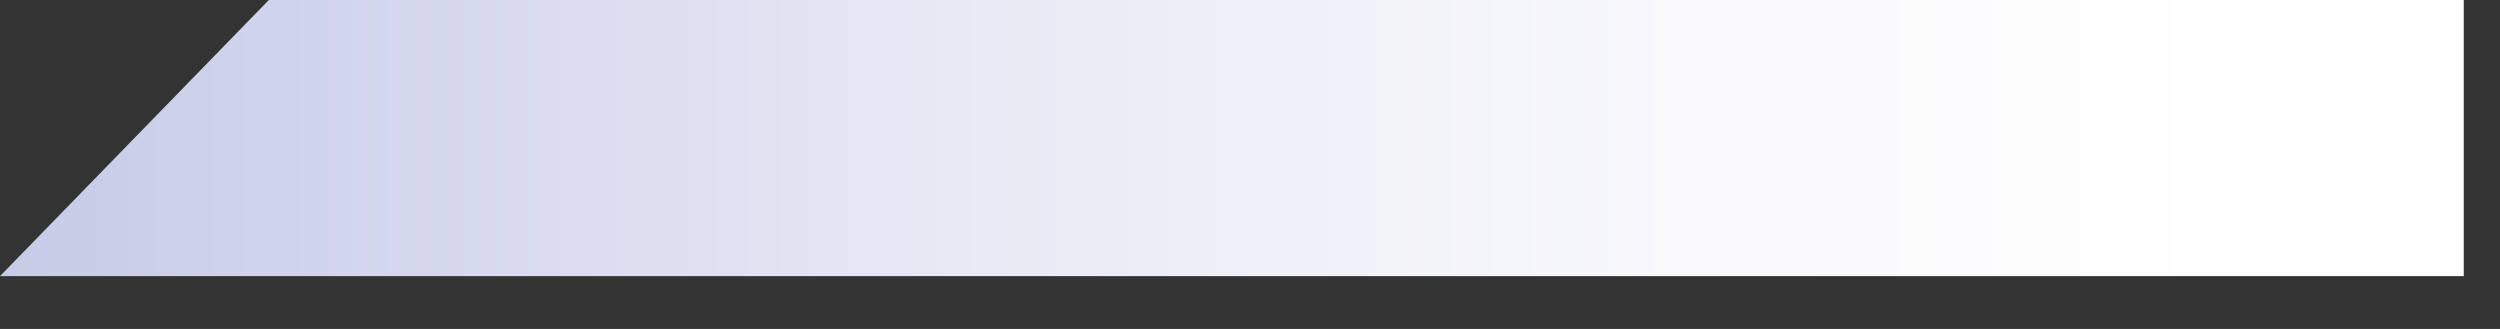 <?xml version="1.0" encoding="utf-8"?>
<svg xmlns="http://www.w3.org/2000/svg" fill="none" height="100%" overflow="visible" preserveAspectRatio="none" style="display: block;" viewBox="0 0 38 5" width="100%">
<rect x="0" y="0" width="38" height="5" fill="#333333" stroke="none"/>
<path d="M37.449 0H4.086L0 4.197H37.449V0Z" fill="url(#paint0_linear_0_241)" id="Vector" style="mix-blend-mode:multiply"/>
<defs>
<linearGradient gradientUnits="userSpaceOnUse" id="paint0_linear_0_241" x1="0" x2="37.449" y1="2.098" y2="2.098">
<stop stop-color="#C6CBE7"/>
<stop offset="0.08" stop-color="#CDD1EA"/>
<stop offset="0.4" stop-color="#E8EAF5"/>
<stop offset="0.68" stop-color="#F9F9FC"/>
<stop offset="0.9" stop-color="white"/>
</linearGradient>
</defs>
</svg>